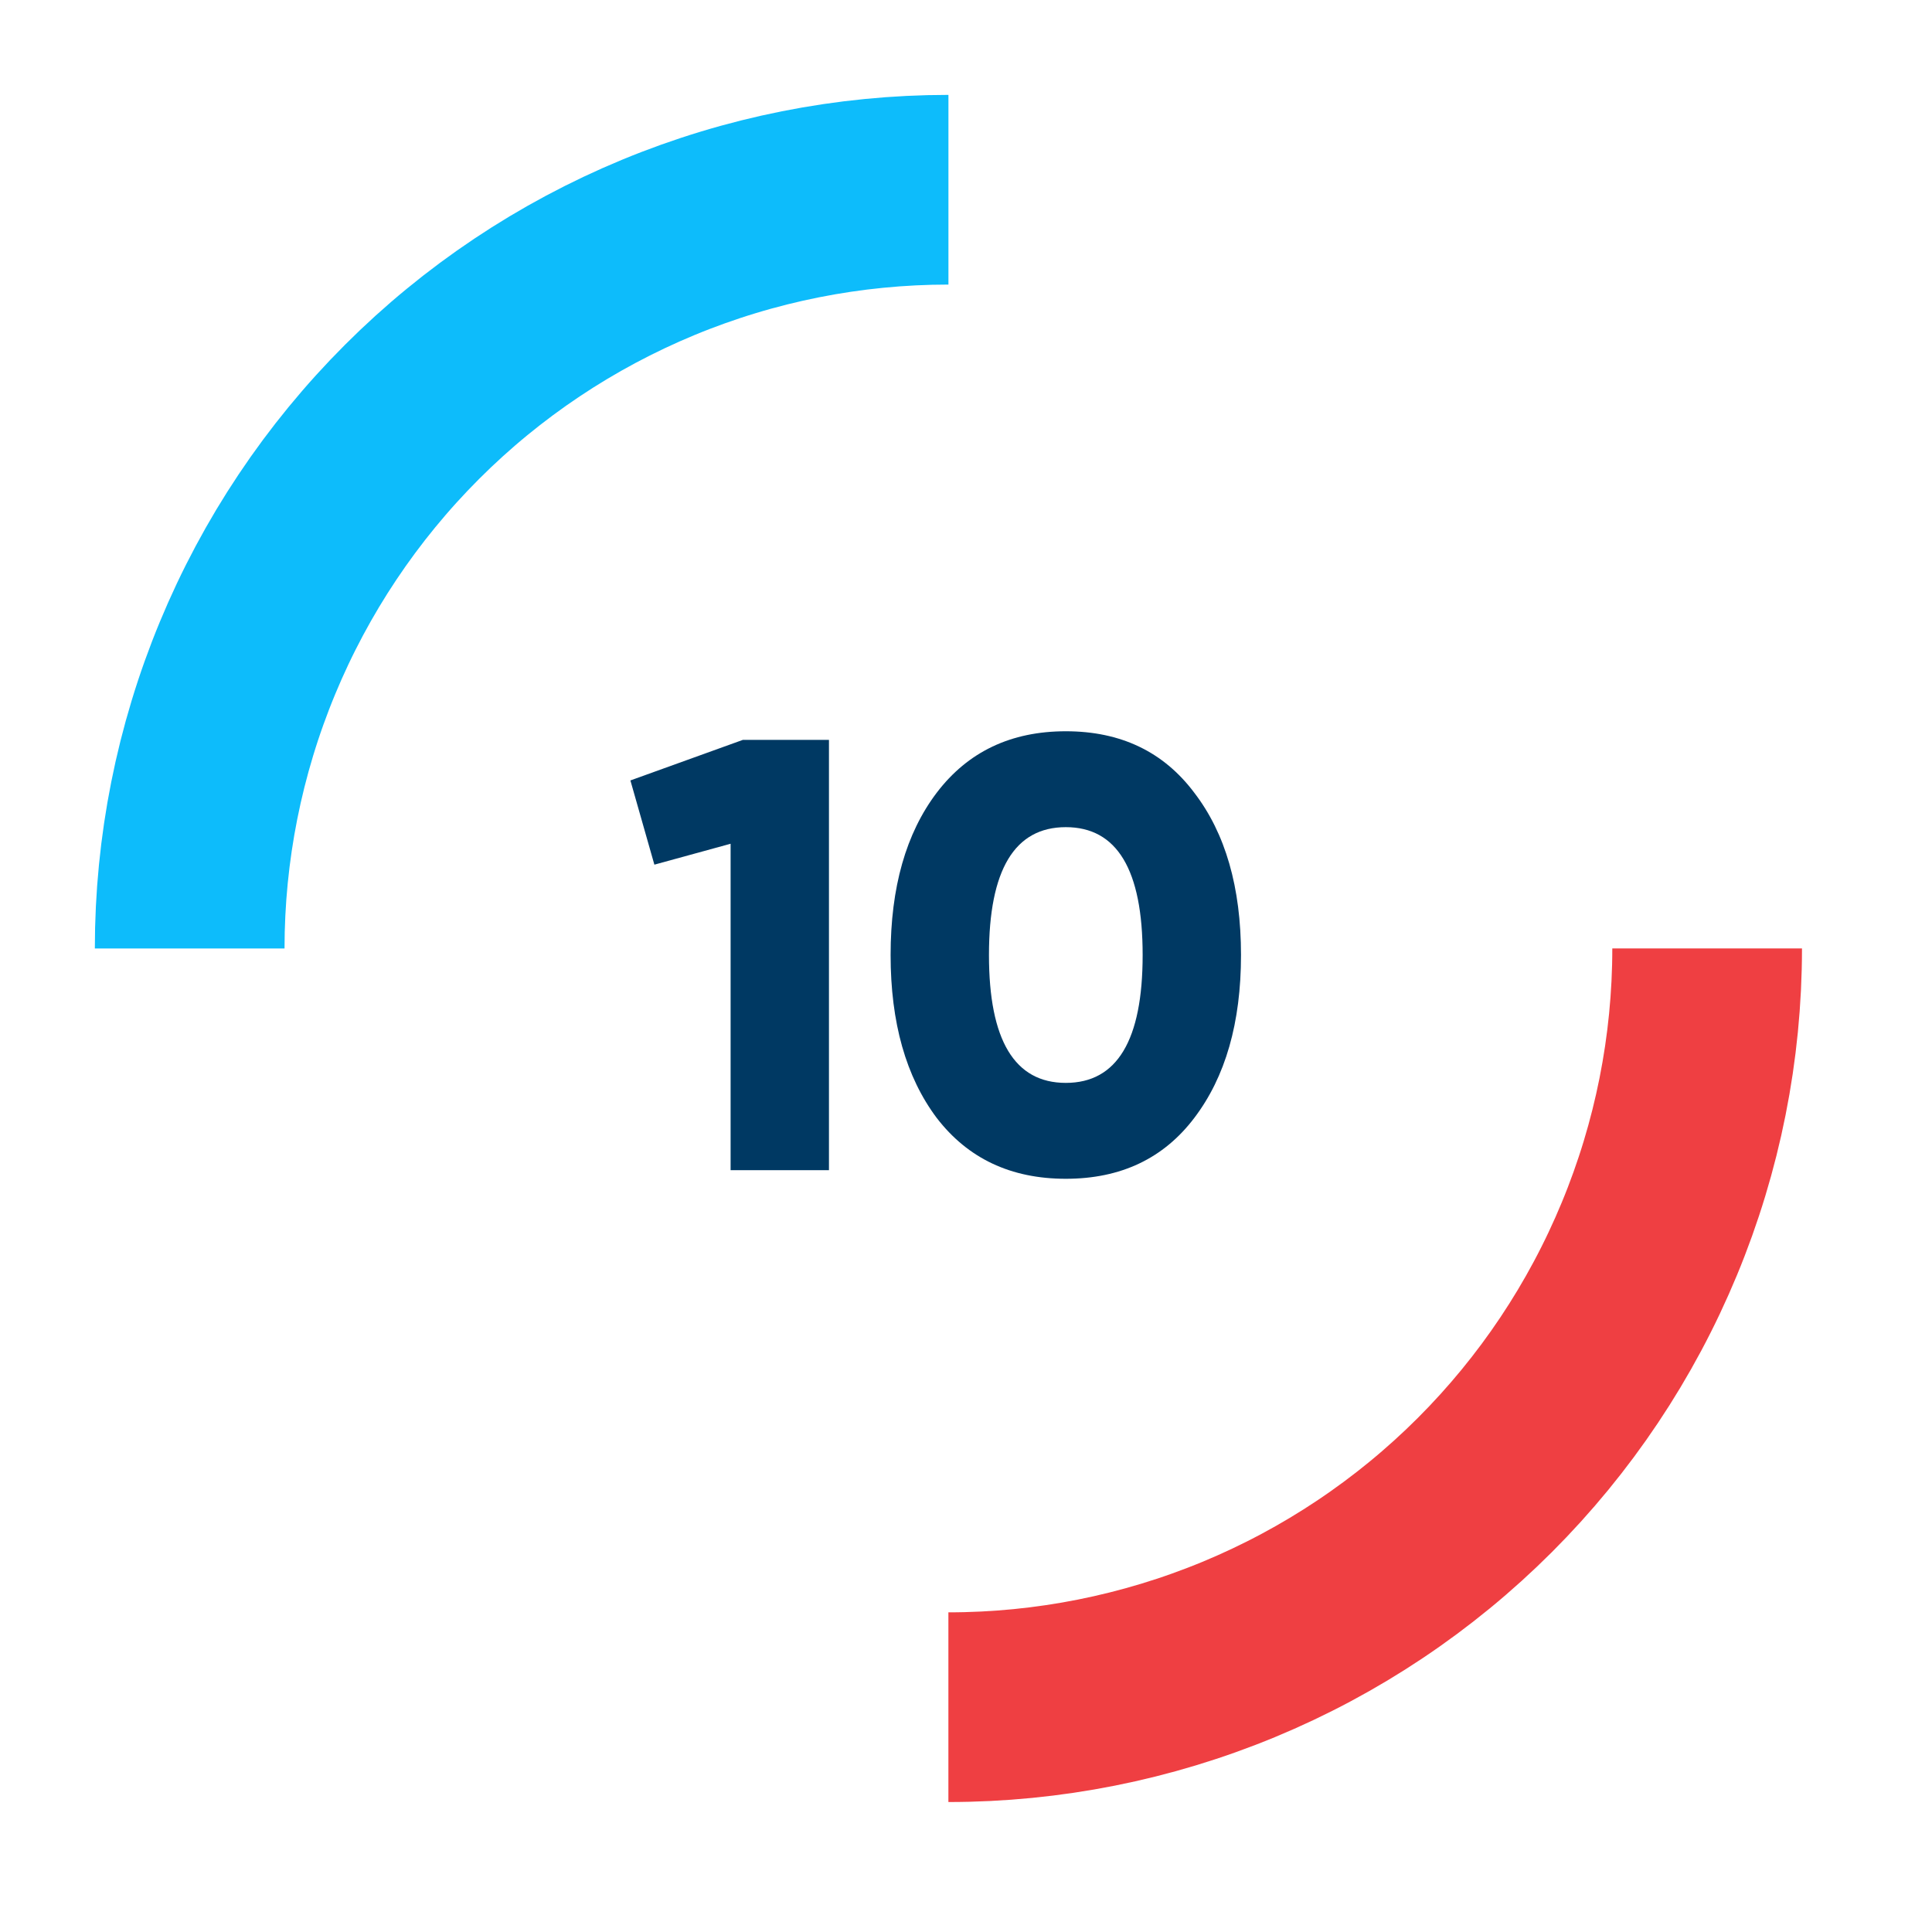 <svg xmlns="http://www.w3.org/2000/svg" width="44" height="44" viewBox="0 0 44 44" fill="none"><path d="M16.919 16.85H18.879V26.65H16.639V19.216L14.903 19.692L14.357 17.774L16.919 16.85ZM27.199 25.46C26.499 26.384 25.524 26.846 24.273 26.846C23.023 26.846 22.043 26.384 21.333 25.46C20.633 24.527 20.283 23.29 20.283 21.75C20.283 20.21 20.633 18.978 21.333 18.054C22.043 17.121 23.023 16.654 24.273 16.654C25.524 16.654 26.499 17.121 27.199 18.054C27.909 18.978 28.263 20.21 28.263 21.75C28.263 23.29 27.909 24.527 27.199 25.46ZM22.523 21.75C22.523 23.692 23.107 24.662 24.273 24.662C25.44 24.662 26.023 23.692 26.023 21.75C26.023 19.809 25.44 18.838 24.273 18.838C23.107 18.838 22.523 19.809 22.523 21.75Z" fill="#003963"></path><path d="M21.6 4.321C19.331 4.321 17.084 4.768 14.988 5.636C12.891 6.505 10.986 7.777 9.382 9.382C7.777 10.987 6.504 12.892 5.636 14.988C4.767 17.085 4.32 19.332 4.32 21.601" stroke="#0DBCFB" stroke-width="4.32"></path><path d="M21.599 38.88C23.868 38.88 26.115 38.433 28.212 37.565C30.308 36.697 32.213 35.424 33.818 33.819C35.422 32.215 36.695 30.31 37.563 28.213C38.432 26.117 38.879 23.87 38.879 21.6" stroke="#EF3F42" stroke-width="4.32"></path></svg>